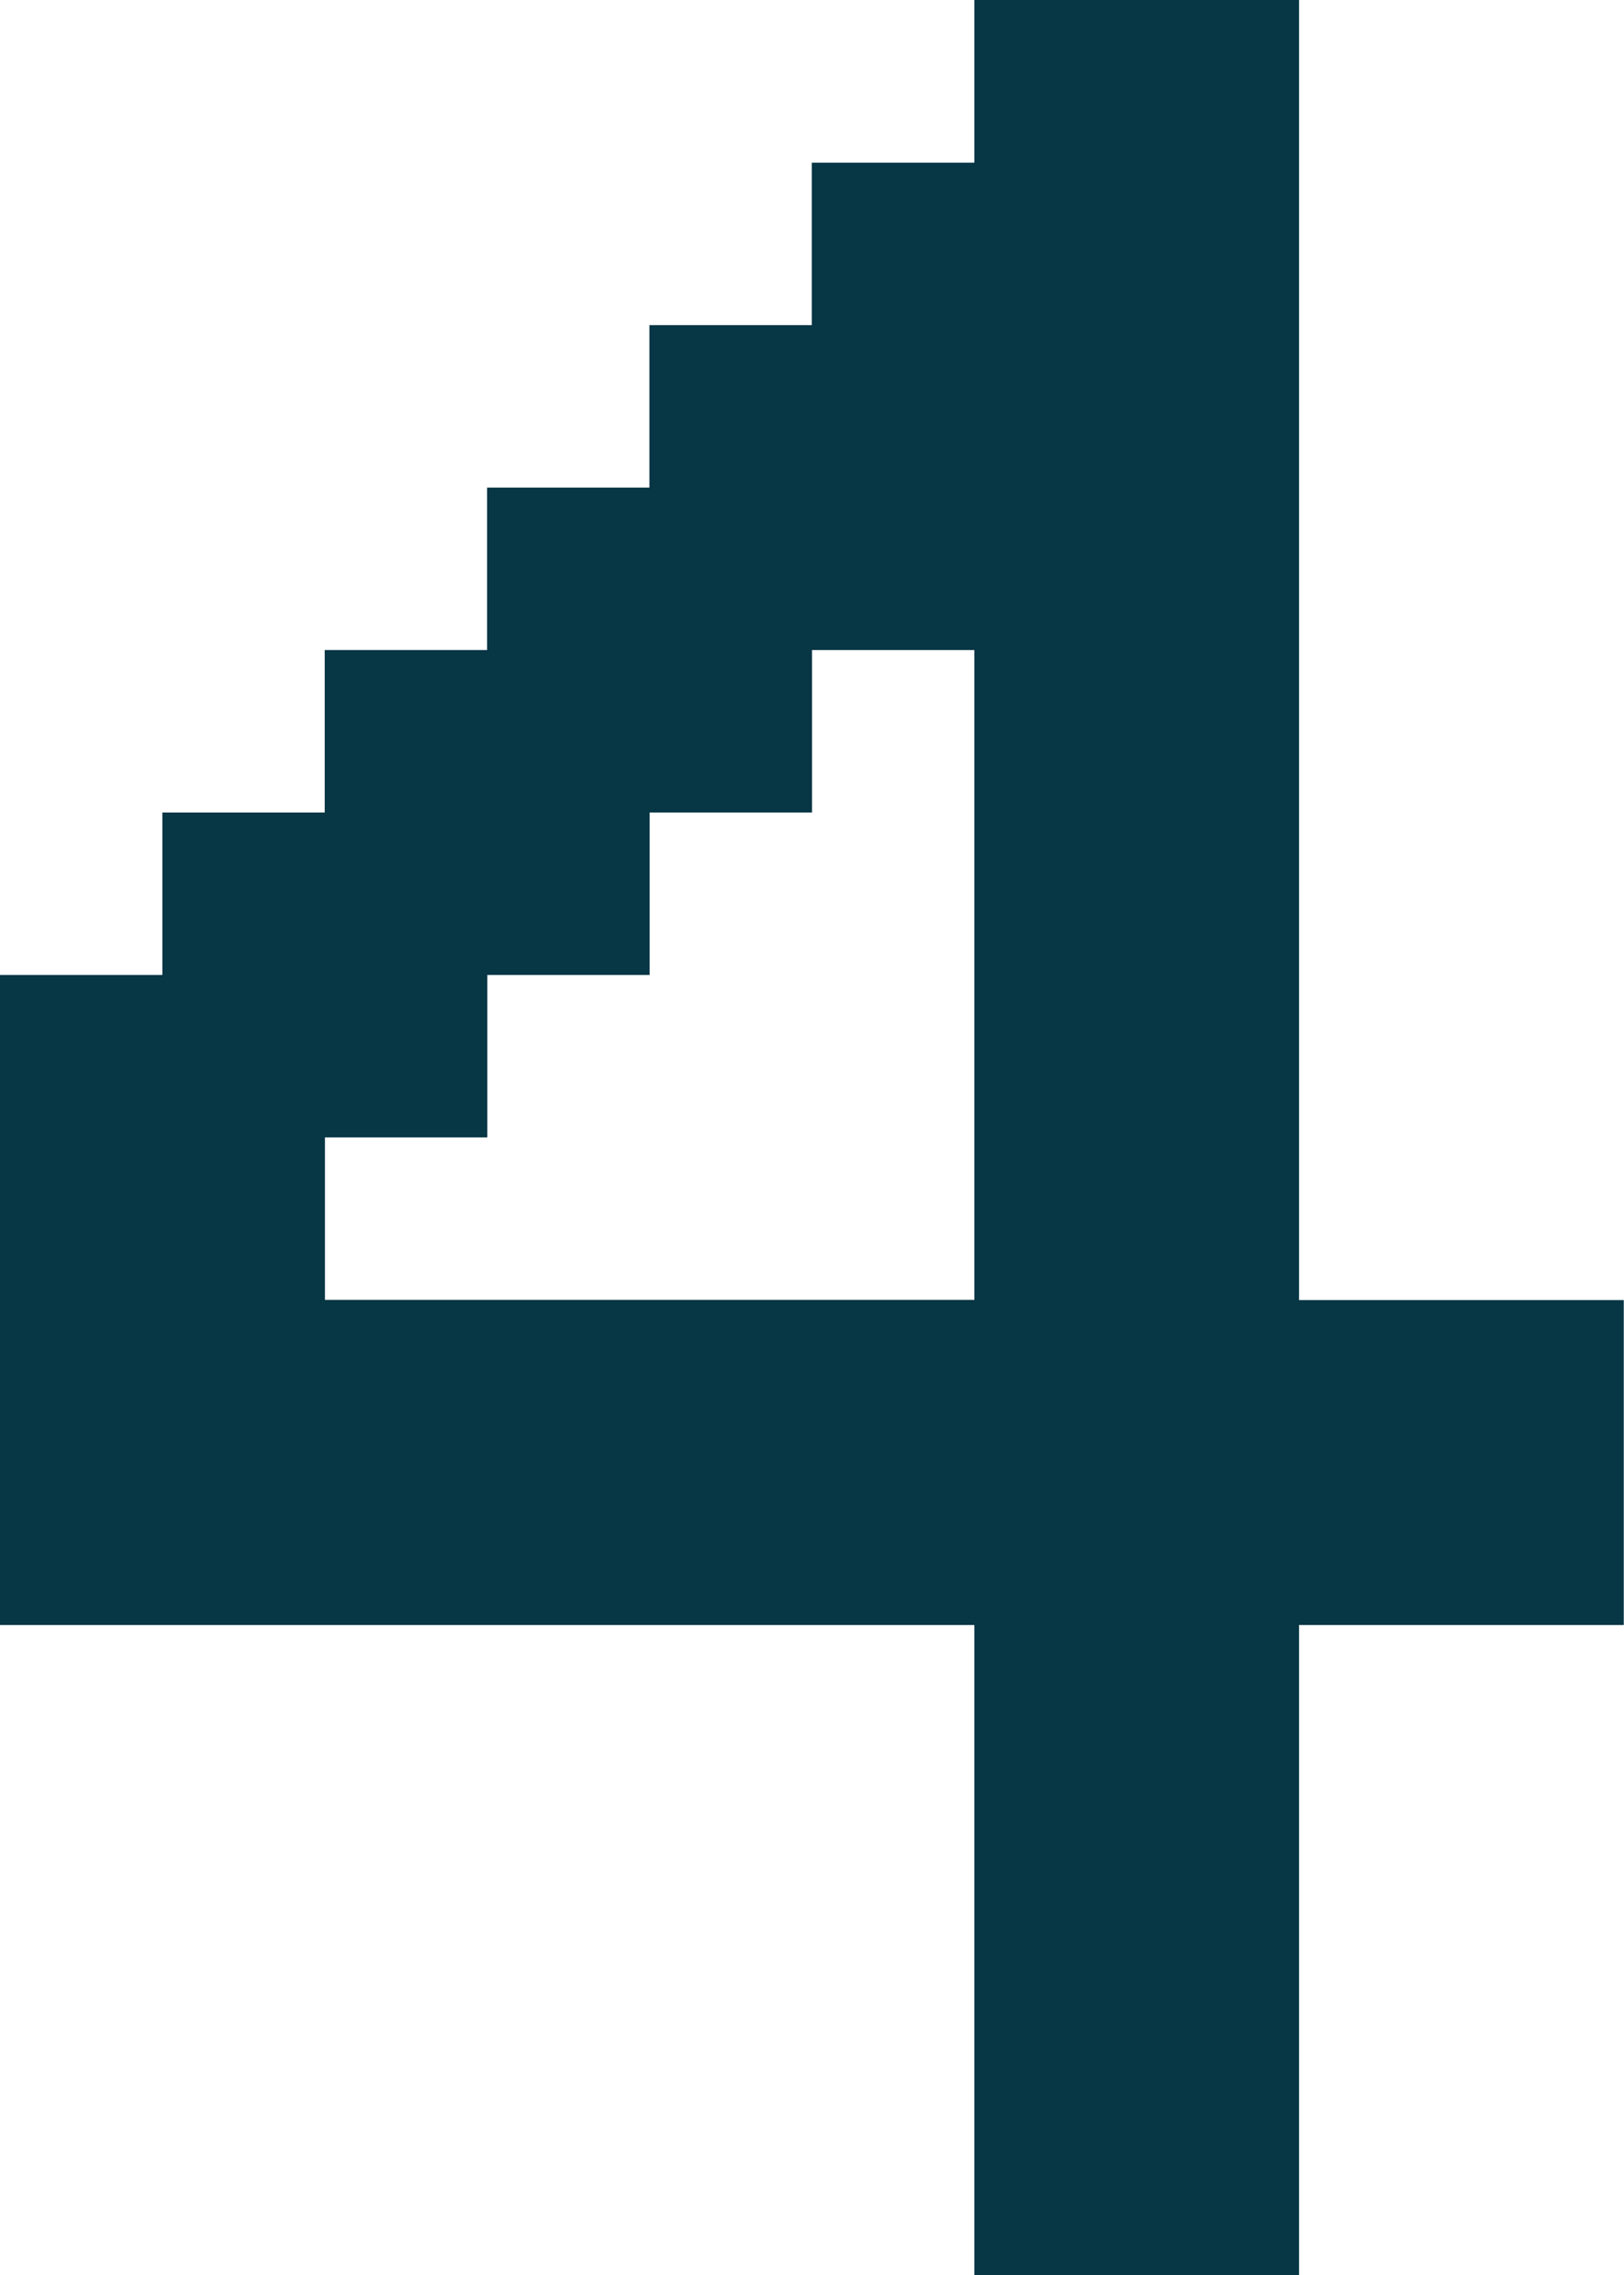 <?xml version="1.0" encoding="UTF-8"?> <svg xmlns="http://www.w3.org/2000/svg" id="Layer_1" viewBox="0 0 67.42 94.39"><defs><style> .cls-1 { fill: #073645; } </style></defs><path class="cls-1" d="M40.45,6.74V0h13.48v53.94h13.48v13.48h-13.48v26.97h-13.48v-26.97H0v-26.97h6.74v-6.74h6.74v-6.74h6.74v-6.74h6.74v-6.74h6.74v-6.74h6.74ZM40.45,53.94v-26.97h-6.74v6.74h-6.74v6.74h-6.74v6.74h-6.74v6.74h26.97Z"></path></svg> 